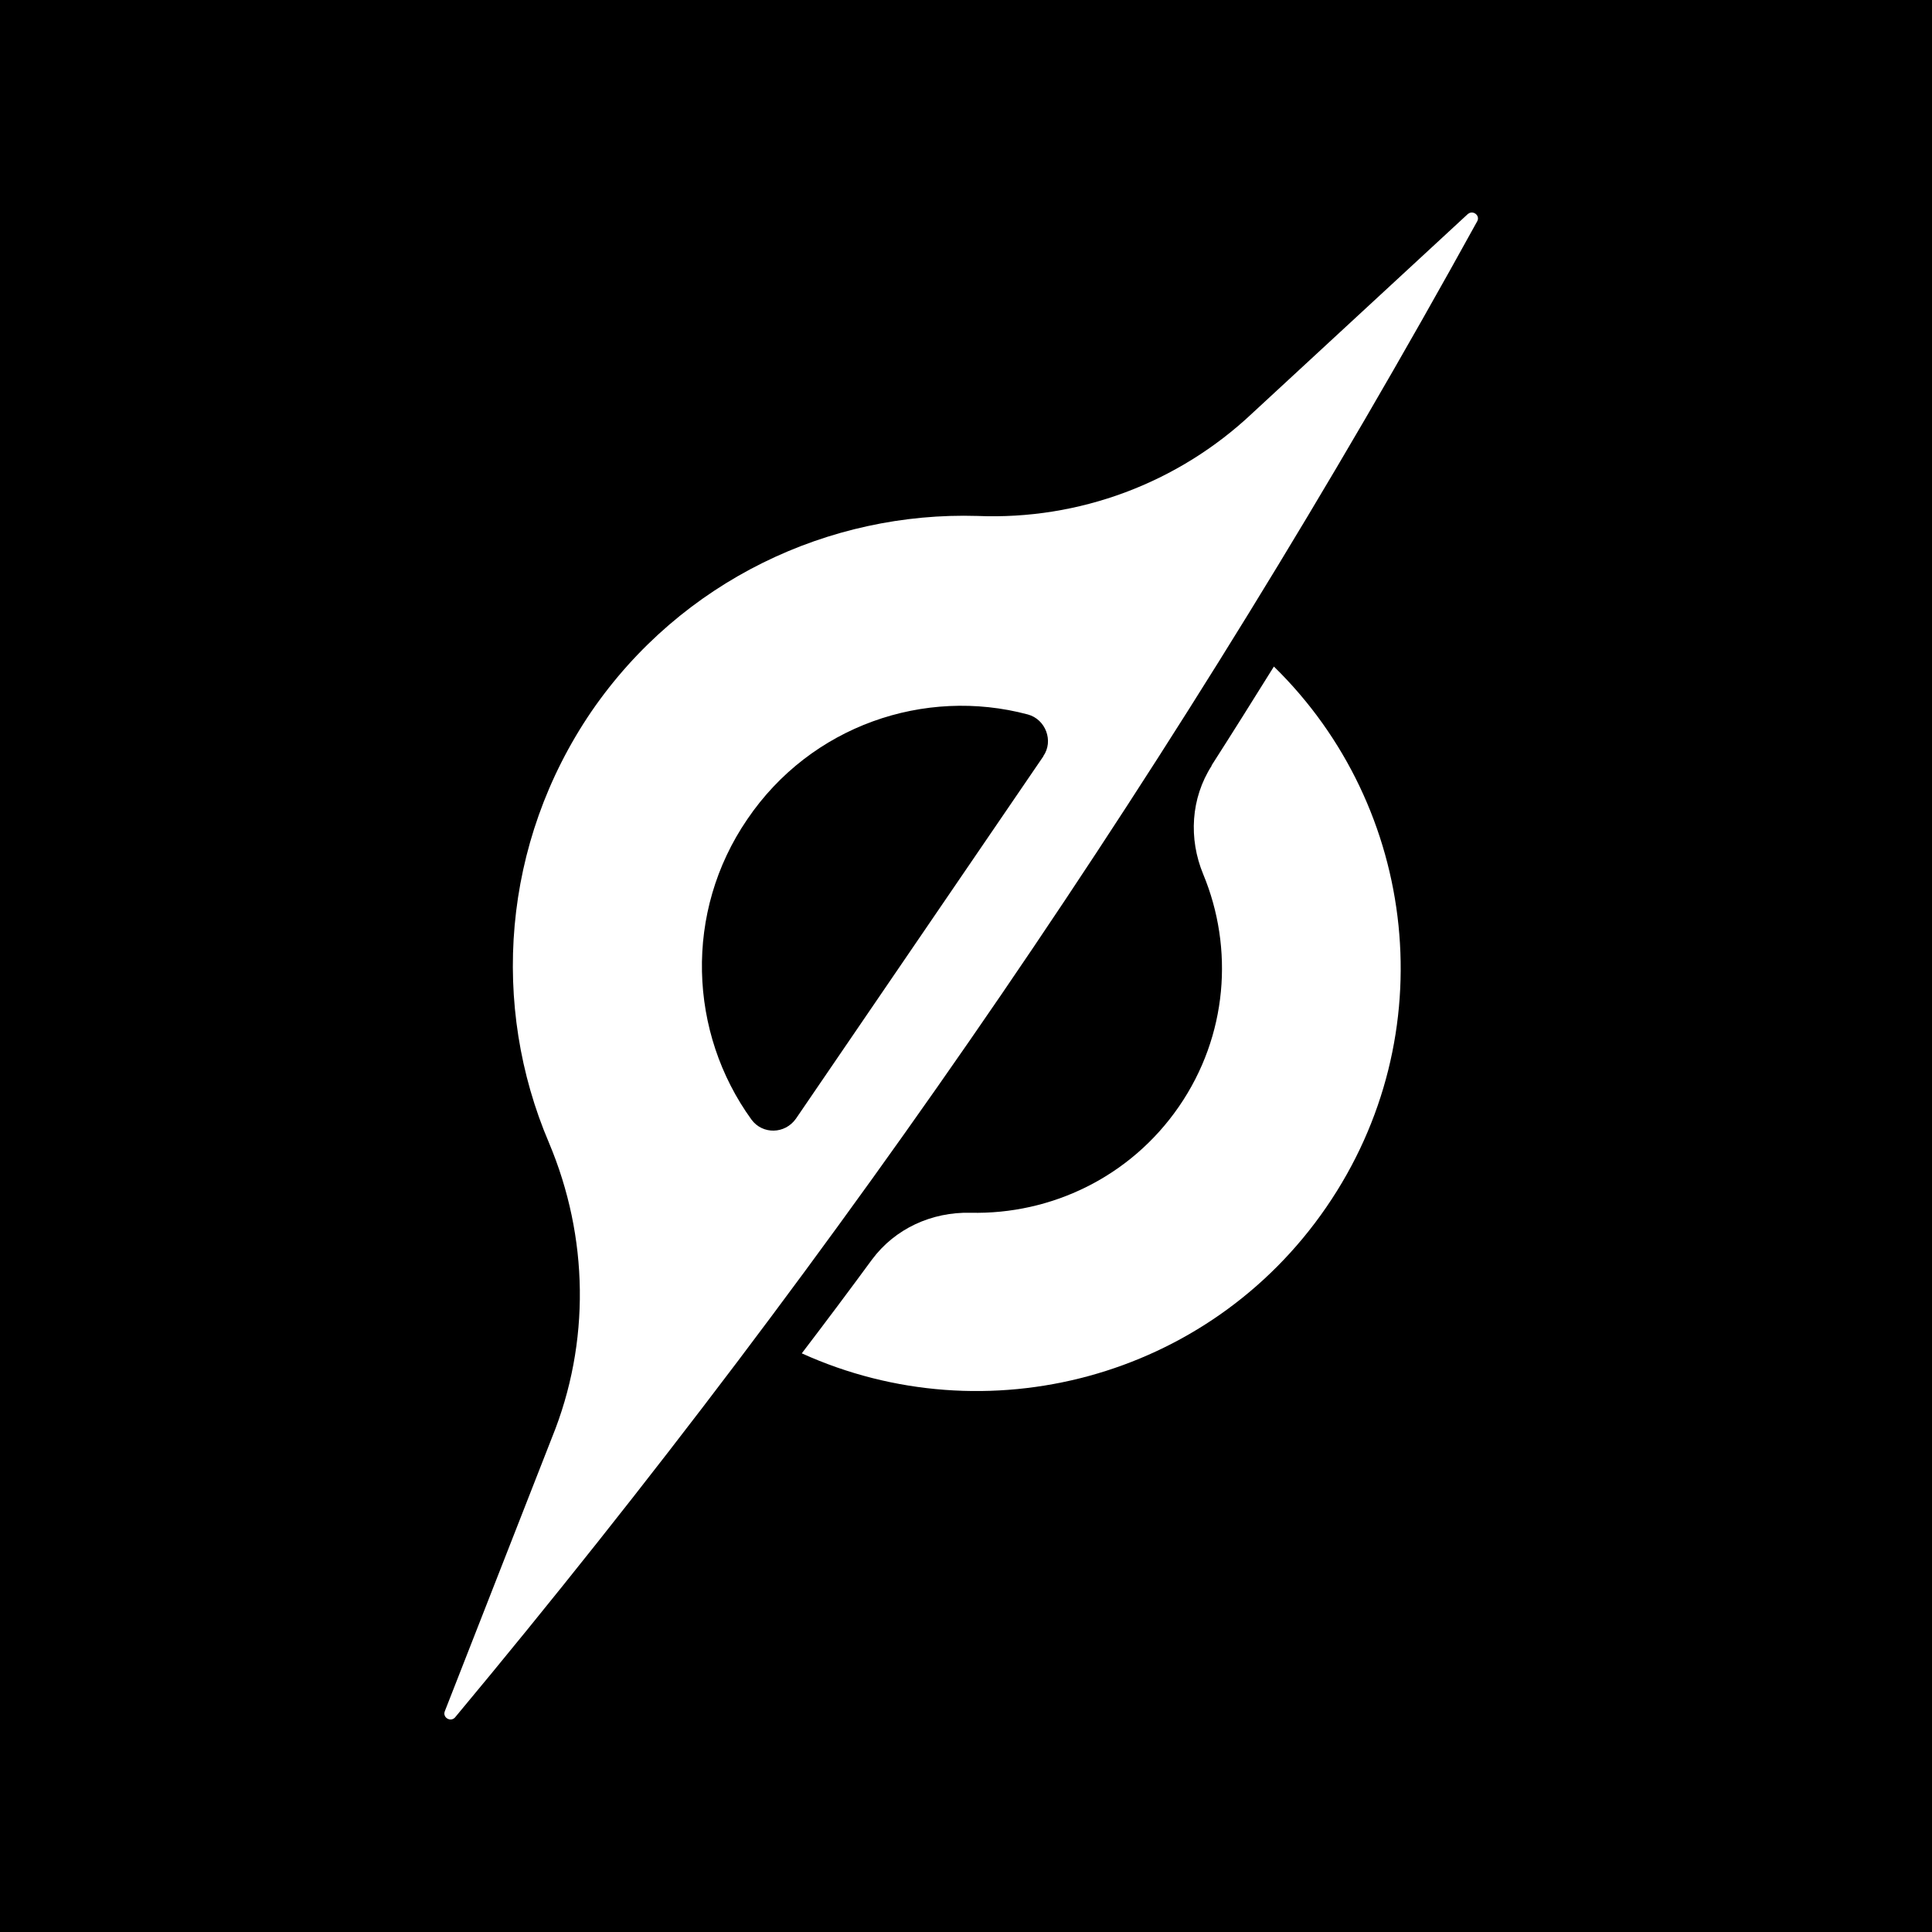 <svg width="200" height="200" viewBox="0 0 200 200" fill="none" xmlns="http://www.w3.org/2000/svg">
<path d="M200 0H0V200H200V0Z" fill="black"/>
<path d="M151.966 22.14L129.637 42.779C121.95 50.028 111.695 53.841 101.19 53.411C85.87 52.946 70.55 60.07 61.223 73.656C51.931 87.295 50.789 104.157 56.836 118.315C60.938 128.053 61.134 138.989 57.139 148.816L46.045 177.151C45.796 177.796 46.634 178.297 47.098 177.796C87.208 129.664 122.663 77.808 152.929 22.892C153.232 22.302 152.501 21.747 152.001 22.123L151.966 22.14ZM108.021 78.274L82.392 115.809C81.251 117.42 78.933 117.456 77.791 115.899C71.282 106.913 70.782 94.419 77.363 84.807C83.944 75.106 95.733 71.114 106.398 73.96C108.253 74.461 109.091 76.716 108.003 78.274H108.021Z" fill="white"/>
<path d="M125.434 79.266C123.276 82.629 123.026 86.81 124.56 90.511C127.735 98.161 127.093 107.218 122.045 114.548C116.997 121.878 108.774 125.739 100.462 125.544C96.449 125.455 92.65 127.18 90.26 130.401C87.87 133.657 85.444 136.895 83 140.098C102.032 148.727 125.078 142.766 137.296 124.974C149.532 107.182 146.803 83.59 131.873 69C129.733 72.434 127.593 75.85 125.416 79.248L125.434 79.266Z" fill="white"/>
</svg>
